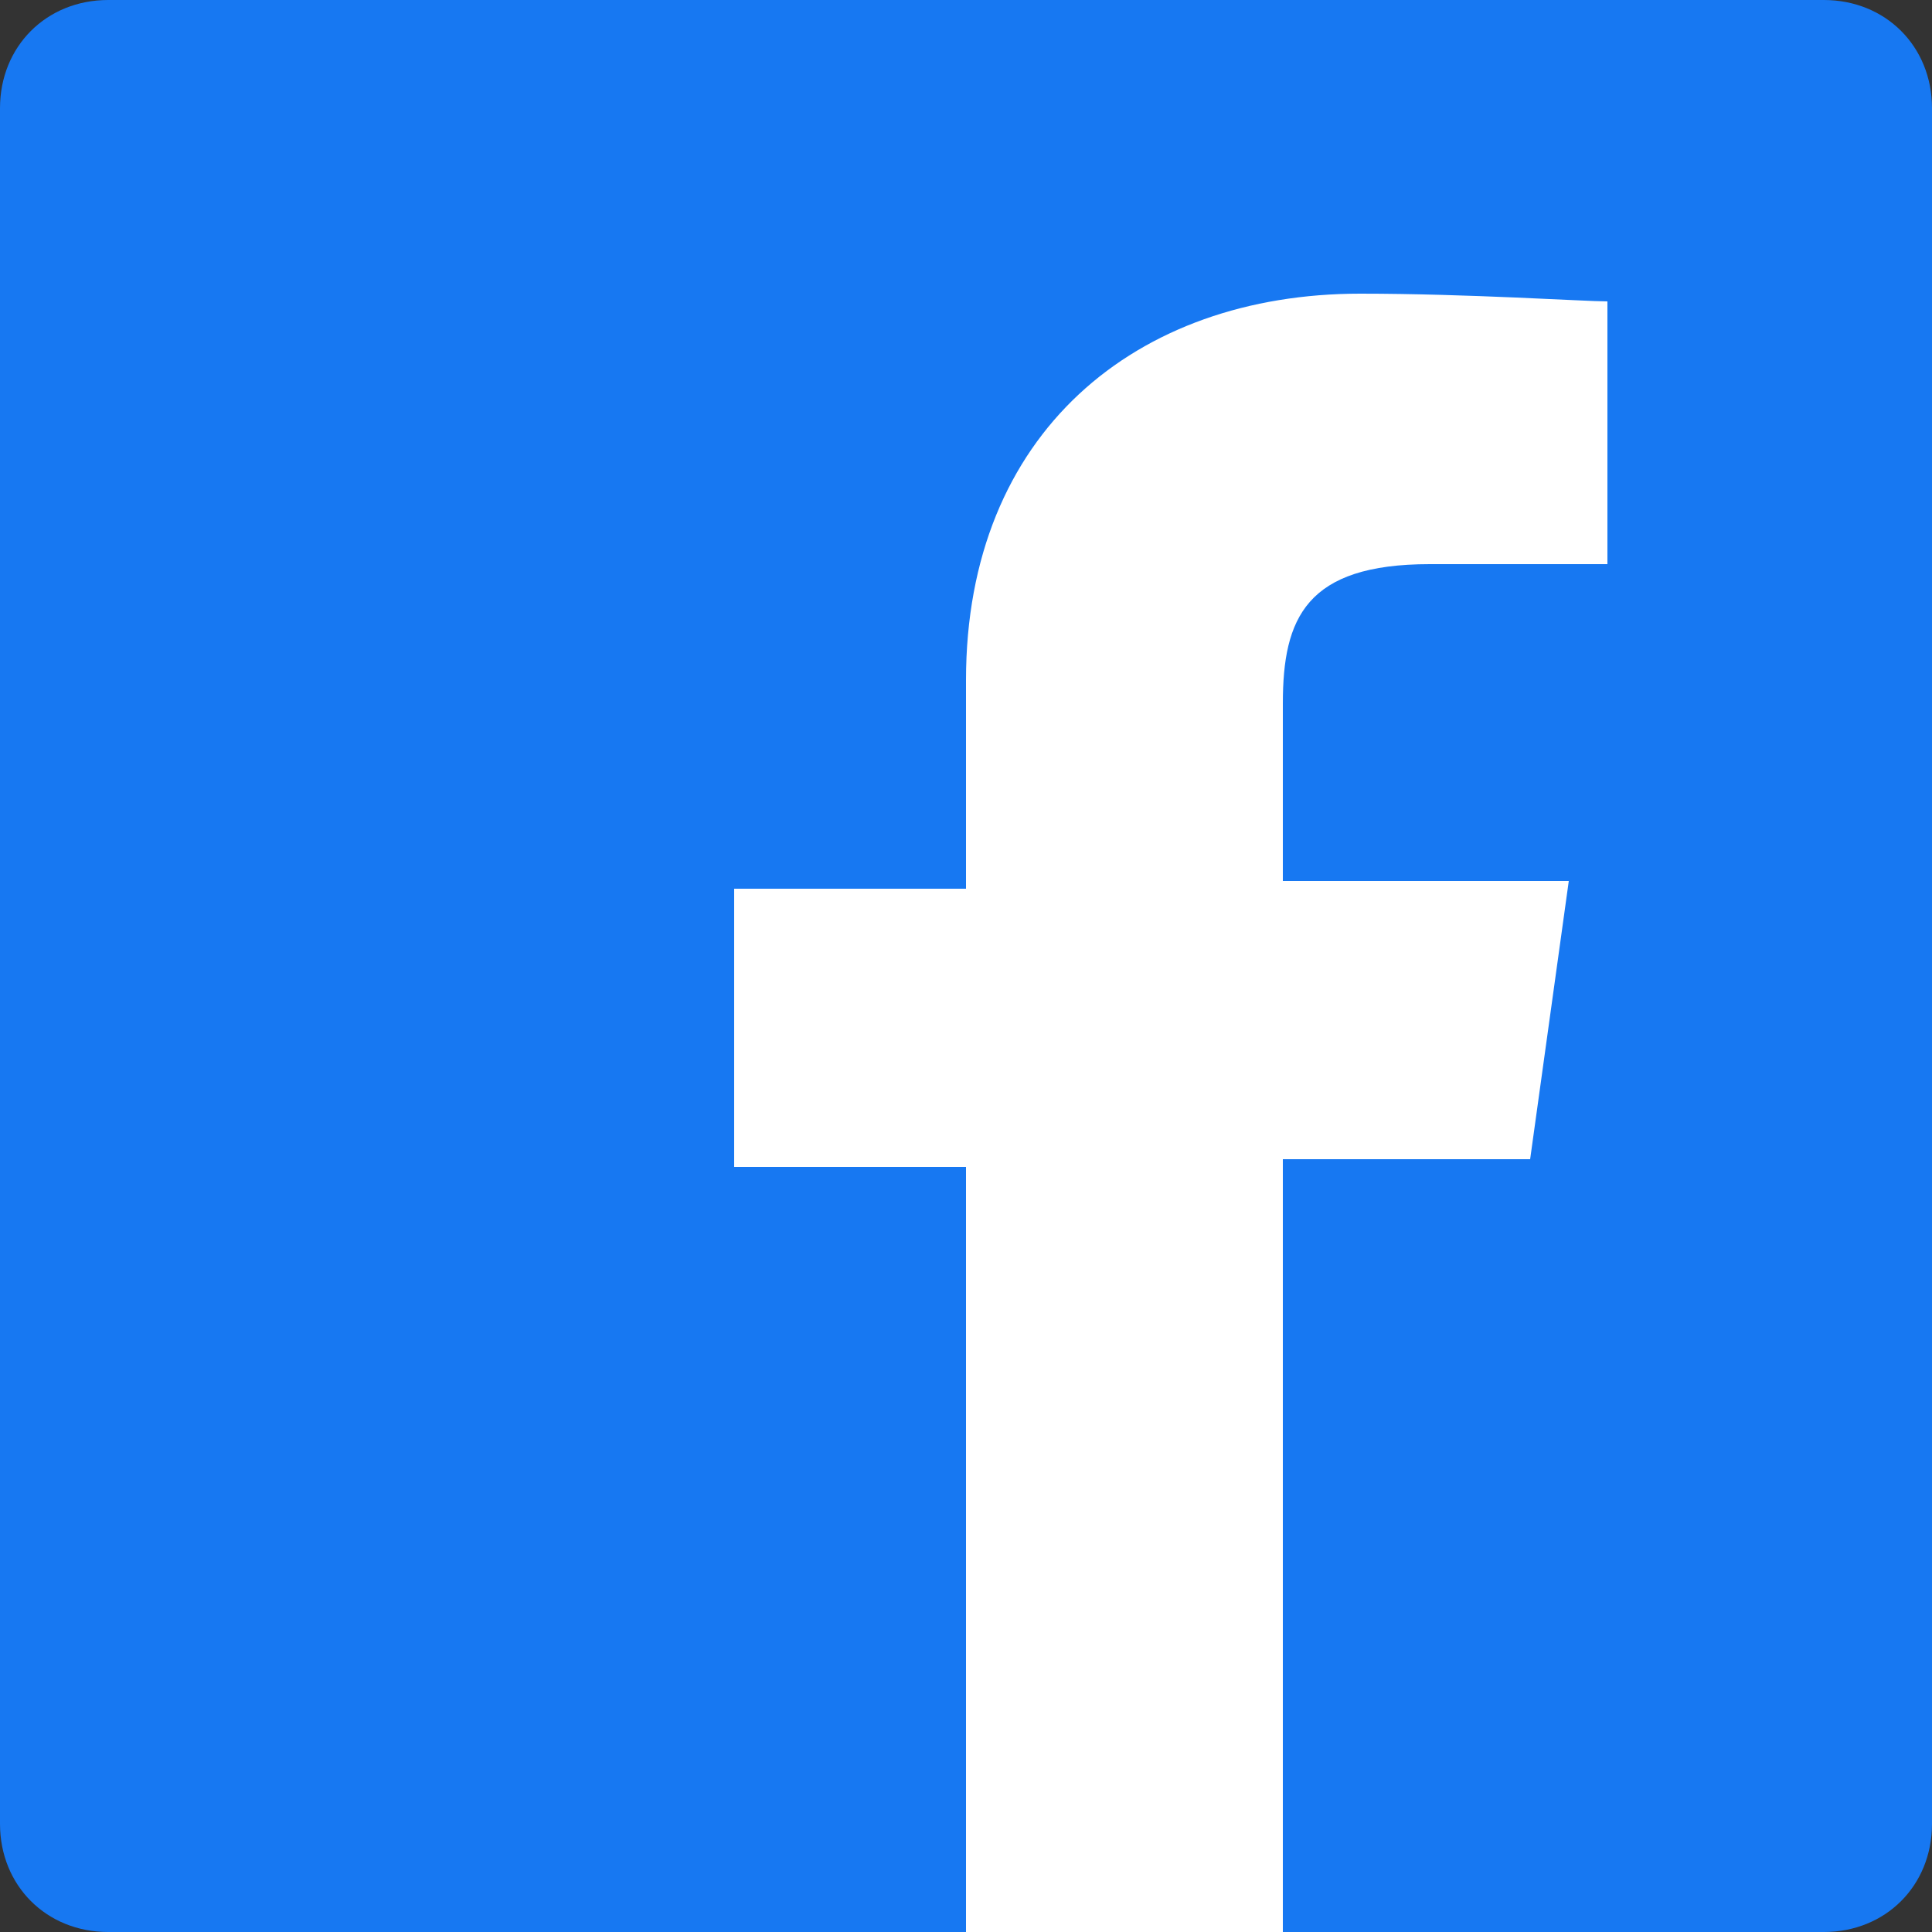 <?xml version="1.0" encoding="utf-8"?>
<!-- Generator: Adobe Illustrator 28.0.0, SVG Export Plug-In . SVG Version: 6.00 Build 0)  -->
<svg version="1.1" id="圖層_1" xmlns="http://www.w3.org/2000/svg" xmlns:xlink="http://www.w3.org/1999/xlink" x="0px" y="0px"
	 viewBox="0 0 25 25" style="enable-background:new 0 0 25 25;" xml:space="preserve">
<rect x="0" y="0" width="25" height="25" fill="#333333" stroke="none"/>
<style type="text/css">
	.st0{fill:#FFFFFF;}
	.st1{fill:#1778F2;}
</style>
<rect x="7.2" y="2.6" class="st0" width="15" height="22.4"/>
<path id="Icon_ionic-logo-facebook" class="st1" d="M23.6,0H1.4C0.6,0,0,0.6,0,1.4v22.2C0,24.4,0.6,25,1.4,25h11.1v-9.9h-3v-3.6h3
	V8.8c0-3.2,2.2-5,5.1-5c1.4,0,2.9,0.1,3.2,0.1v3.4h-2.3c-1.6,0-1.9,0.7-1.9,1.8v2.3h3.7l-0.5,3.6h-3.2V25h7c0.8,0,1.4-0.6,1.4-1.4
	V1.4C25,0.6,24.4,0,23.6,0z"/>
</svg>

